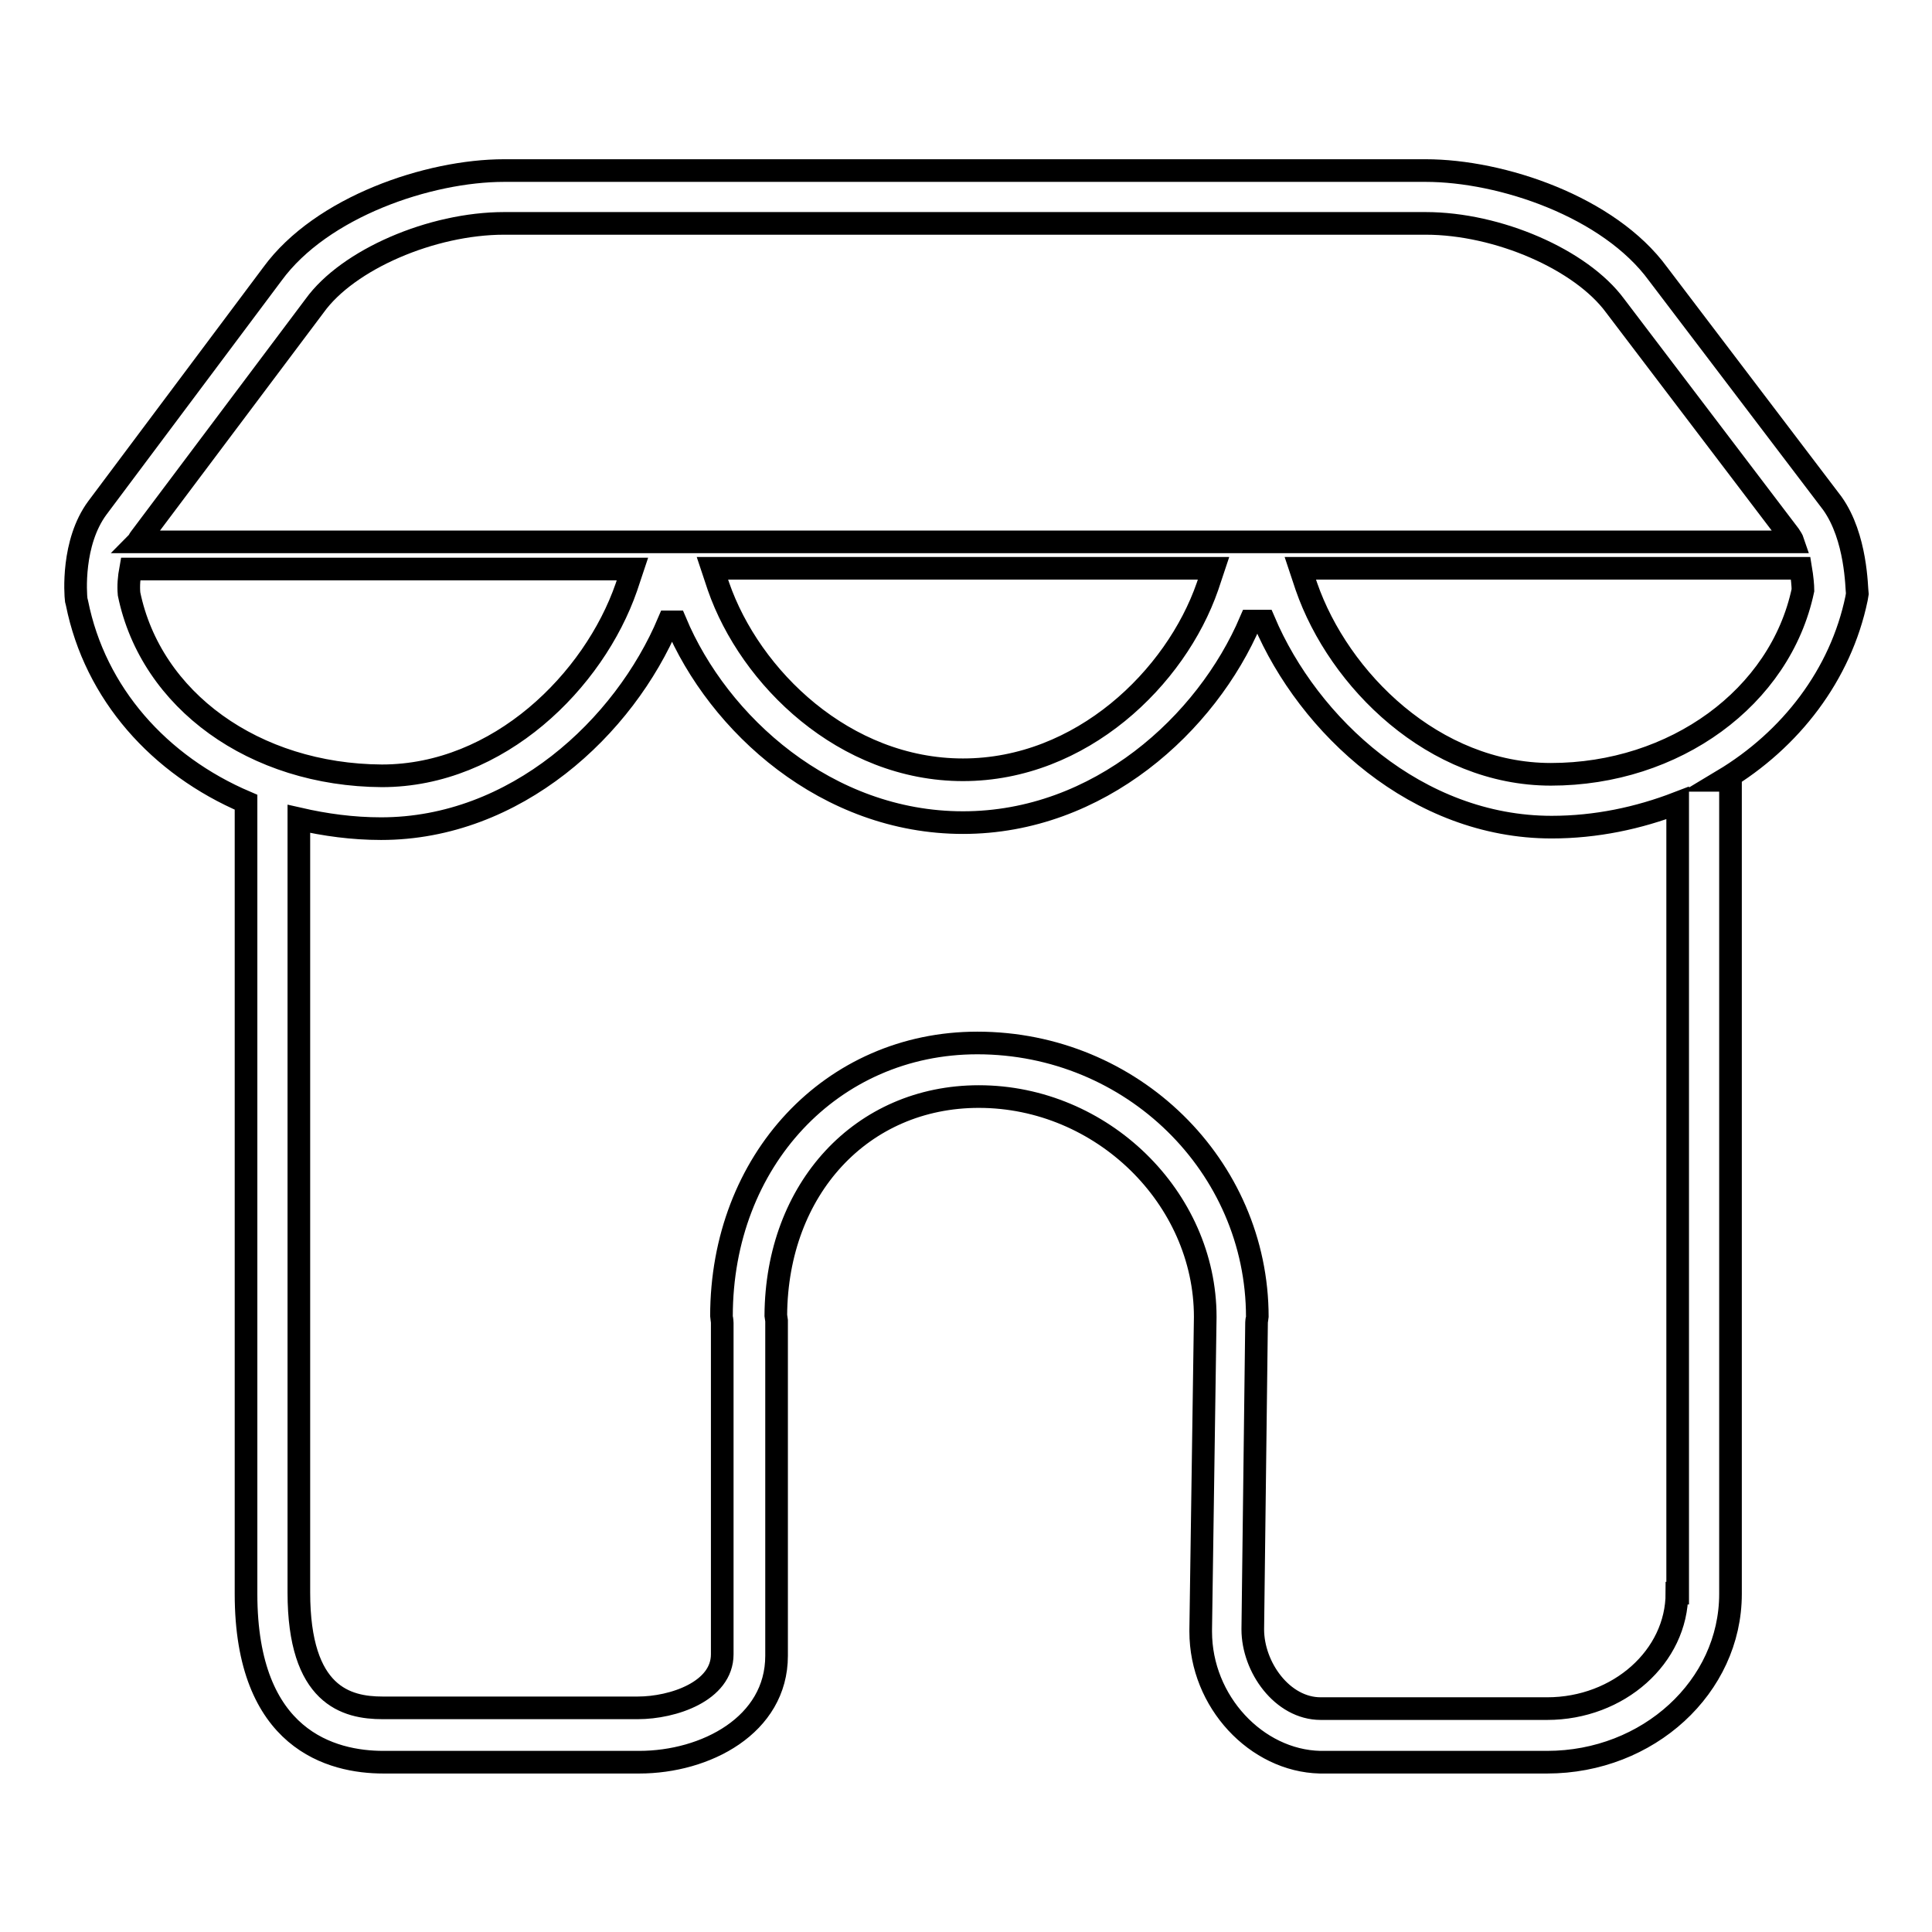 <?xml version="1.0" encoding="utf-8"?>
<!-- Svg Vector Icons : http://www.onlinewebfonts.com/icon -->
<!DOCTYPE svg PUBLIC "-//W3C//DTD SVG 1.1//EN" "http://www.w3.org/Graphics/SVG/1.1/DTD/svg11.dtd">
<svg version="1.1" xmlns="http://www.w3.org/2000/svg" xmlns:xlink="http://www.w3.org/1999/xlink" x="0px" y="0px" viewBox="0 0 256 256" enable-background="new 0 0 256 256" xml:space="preserve">
<g> <path stroke-width="3" fill-opacity="0" stroke="#000000"  d="M242.8,66.7l-23.1-30.4c-6.5-8.9-20.7-13.7-30.8-13.7H66.8c-10,0-24.2,4.8-30.7,13.7L12.9,67.3 c-3.4,4.6-2.9,11.4-2.8,12.2l0.1,0.4c2.4,12,10.9,21.5,22.4,26.4v104.9c0,19.4,11.4,22.3,18.2,22.3h33.9c8.8,0,18.2-4.9,18.2-14.1 v-44.4l-0.1-0.7c0.1-16.8,11.4-29,26.9-29c16.3,0,30,13.4,30,29.2l-0.6,41.4h0v0.3c0,9.3,7.4,17.1,15.8,17.3H205 c13.4,0,24.3-10,24.3-22.3V103.4h-1c9-5.4,15.6-14,17.7-24.1l0.1-0.6C246,77.9,246,71.2,242.8,66.7L242.8,66.7z M41.7,40.5 c4.4-6.1,15.5-10.9,25.1-10.9h122.1c9.6,0,20.6,4.8,25.1,10.9l23.1,30.4c0.2,0.3,0.4,0.6,0.5,0.9H18.3c0.1-0.1,0.1-0.3,0.2-0.4 L41.7,40.5z M160.8,75.3l-0.8,2.4c-4.2,12.1-16.7,24.3-32.4,24.3c-15.7,0-28.2-12.2-32.4-24.3l-0.8-2.4H160.8z M17.1,78.7 c-0.1-1.1,0-2.2,0.2-3.3h66.5l-0.8,2.4c-4.3,12.4-16.9,25-32.4,25C33.7,102.7,20,92.8,17.1,78.7z M222.2,211.1 c0,8.4-7.7,15.3-17.2,15.3H175c-5.1,0-9-5.5-9-10.5l0.5-40.7c0-0.2,0.1-0.6,0.1-0.7c0-20-16.6-36.3-37.1-36.3 c-19.3,0-33.9,15.6-33.9,36.2c0,0.1,0.1,0.6,0.1,0.9v43.9c0,4.9-6.5,7.1-11.2,7.1H50.7c-4.8,0-11.1-1.6-11.1-15.3V108.5 c3.5,0.8,7.1,1.3,10.9,1.3c17.8,0,32.2-13.4,38.1-27.4h0.9C95.2,96,109.6,109,127.6,109s32.3-13.1,38.1-26.7h1.8 c5.9,13.9,20.3,27.3,38.1,27.3c5.9,0,11.5-1.2,16.7-3.2V211.1L222.2,211.1z M205.5,102.6c-15.5,0-28.1-12.5-32.4-24.9l-0.8-2.4 h66.3c0.2,1.2,0.3,2.3,0.3,2.9C235.9,92.4,221.9,102.6,205.5,102.6z"/></g>
</svg>